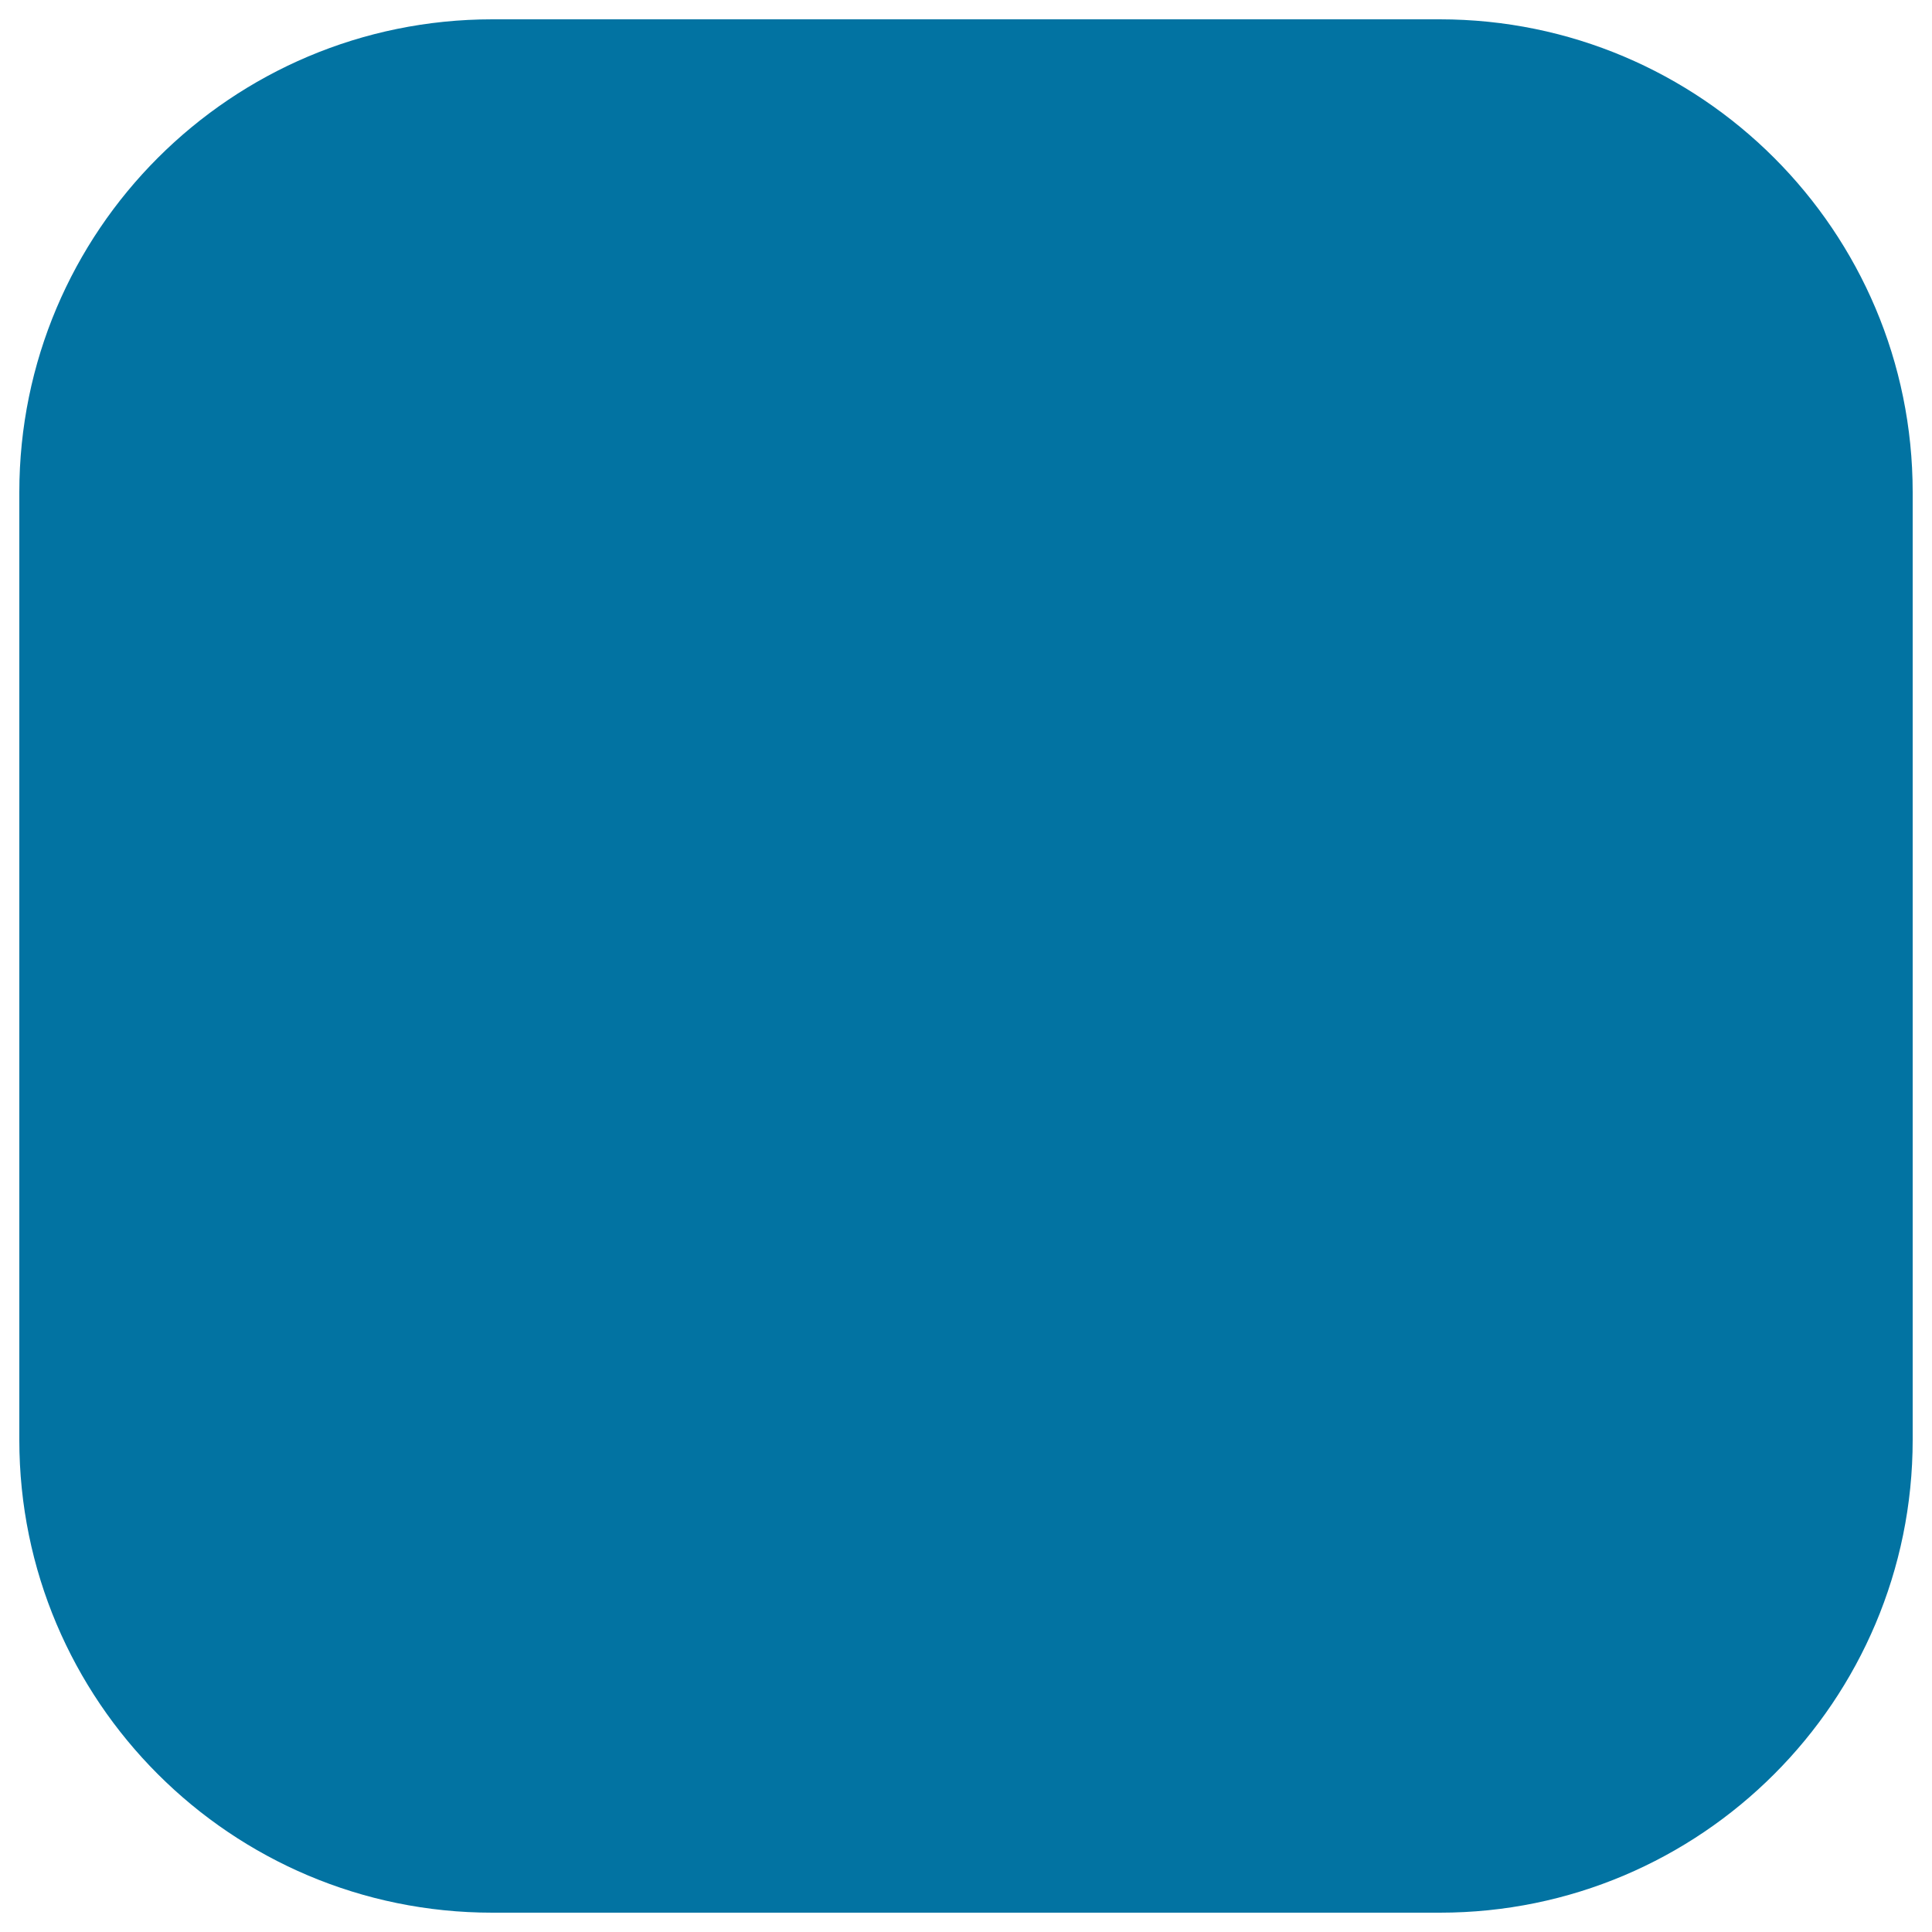 <svg xmlns="http://www.w3.org/2000/svg" viewBox="0 0 1000 1000" style="fill:#0273a2">
<title>Square With Four Rounded Corners SVG icon</title>
<g><path d="M745.2,10H254.8C119.6,10,10,119.6,10,254.8v490.5C10,880.4,119.6,990,254.8,990h490.5C880.4,990,990,880.4,990,745.2V254.8C990,119.6,880.4,10,745.2,10z"/></g>
</svg>